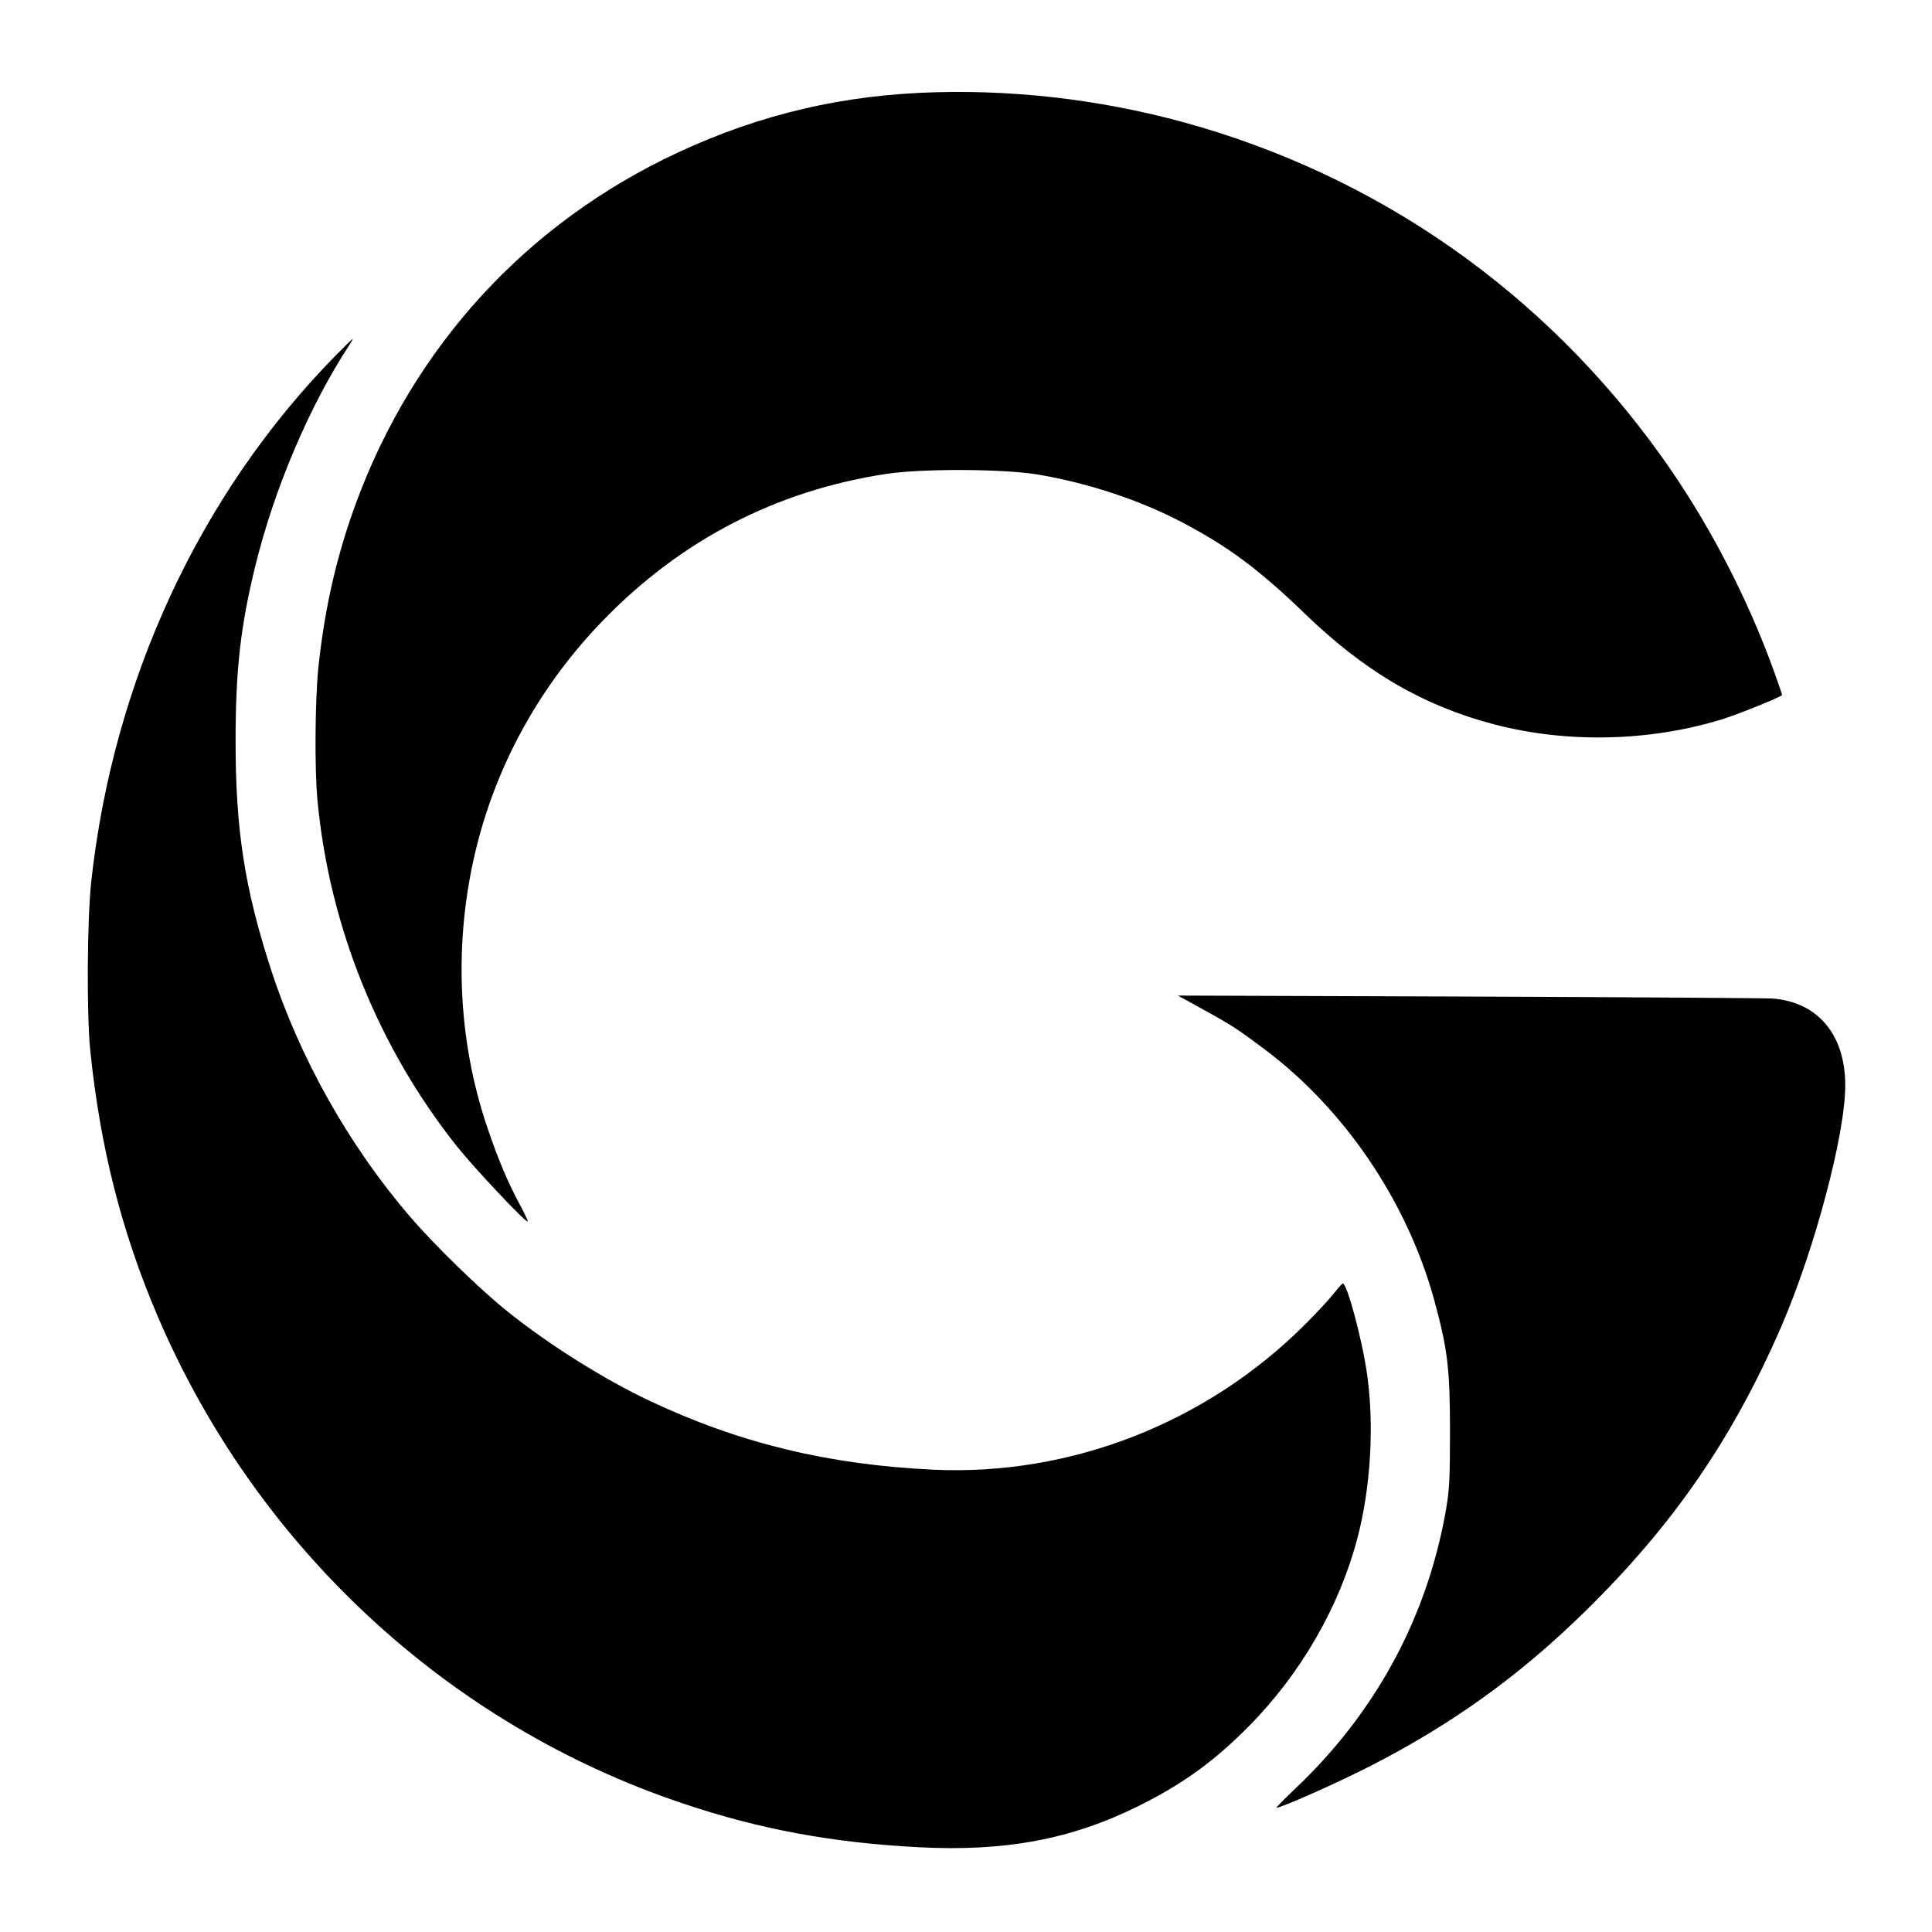 <?xml version="1.0" standalone="no"?>
<!DOCTYPE svg PUBLIC "-//W3C//DTD SVG 20010904//EN"
 "http://www.w3.org/TR/2001/REC-SVG-20010904/DTD/svg10.dtd">
<svg version="1.0" xmlns="http://www.w3.org/2000/svg"
 width="980pt" height="980pt" viewBox="0 0 980 980"
 preserveAspectRatio="xMidYMid meet">
<g transform="translate(0,980) scale(0.1,-0.1)"
fill="#000000" stroke="none">
<path d="M4665 9329 c-461 -22 -883 -132 -1300 -338 -755 -375 -1311 -1013
-1587 -1821 -82 -242 -134 -483 -163 -755 -17 -164 -20 -524 -4 -681 61 -636
309 -1248 706 -1748 92 -115 352 -391 360 -382 2 2 -16 41 -41 87 -59 110
-108 225 -161 381 -157 456 -176 965 -55 1443 108 426 328 818 640 1139 396
408 878 657 1435 742 183 28 603 26 775 -4 256 -44 514 -130 727 -242 233
-122 391 -240 622 -463 304 -294 600 -467 959 -561 369 -97 788 -88 1156 25
87 27 306 116 306 124 0 2 -18 53 -39 113 -140 389 -341 773 -577 1102 -597
833 -1440 1421 -2421 1690 -436 119 -892 170 -1338 149z"/>
<path d="M1699 7993 c-686 -700 -1124 -1644 -1236 -2663 -21 -192 -24 -676 -5
-860 50 -487 158 -915 339 -1340 500 -1175 1475 -2080 2670 -2479 390 -131
756 -198 1191 -221 442 -23 777 40 1119 210 223 111 381 225 558 404 265 268
460 608 551 956 67 256 85 567 49 825 -24 175 -102 466 -124 465 -3 -1 -24
-24 -46 -52 -22 -28 -86 -97 -143 -154 -500 -501 -1189 -771 -1887 -739 -532
25 -983 134 -1439 349 -230 108 -516 288 -721 453 -139 111 -369 335 -492 478
-313 363 -564 810 -711 1265 -131 406 -177 701 -177 1150 0 364 25 582 100
889 97 395 276 815 479 1124 10 15 17 27 14 27 -2 0 -42 -39 -89 -87z"/>
<path d="M6091 4686 c155 -85 184 -104 319 -205 409 -305 727 -774 865 -1275
68 -250 80 -348 80 -666 0 -255 -3 -299 -23 -414 -98 -539 -356 -1014 -761
-1398 -57 -54 -100 -98 -96 -98 24 0 312 128 470 209 418 213 762 460 1094
786 448 439 749 876 996 1445 170 393 325 976 325 1224 0 257 -138 423 -369
441 -31 2 -722 7 -1536 10 l-1480 5 116 -64z"/>
</g>
</svg>
